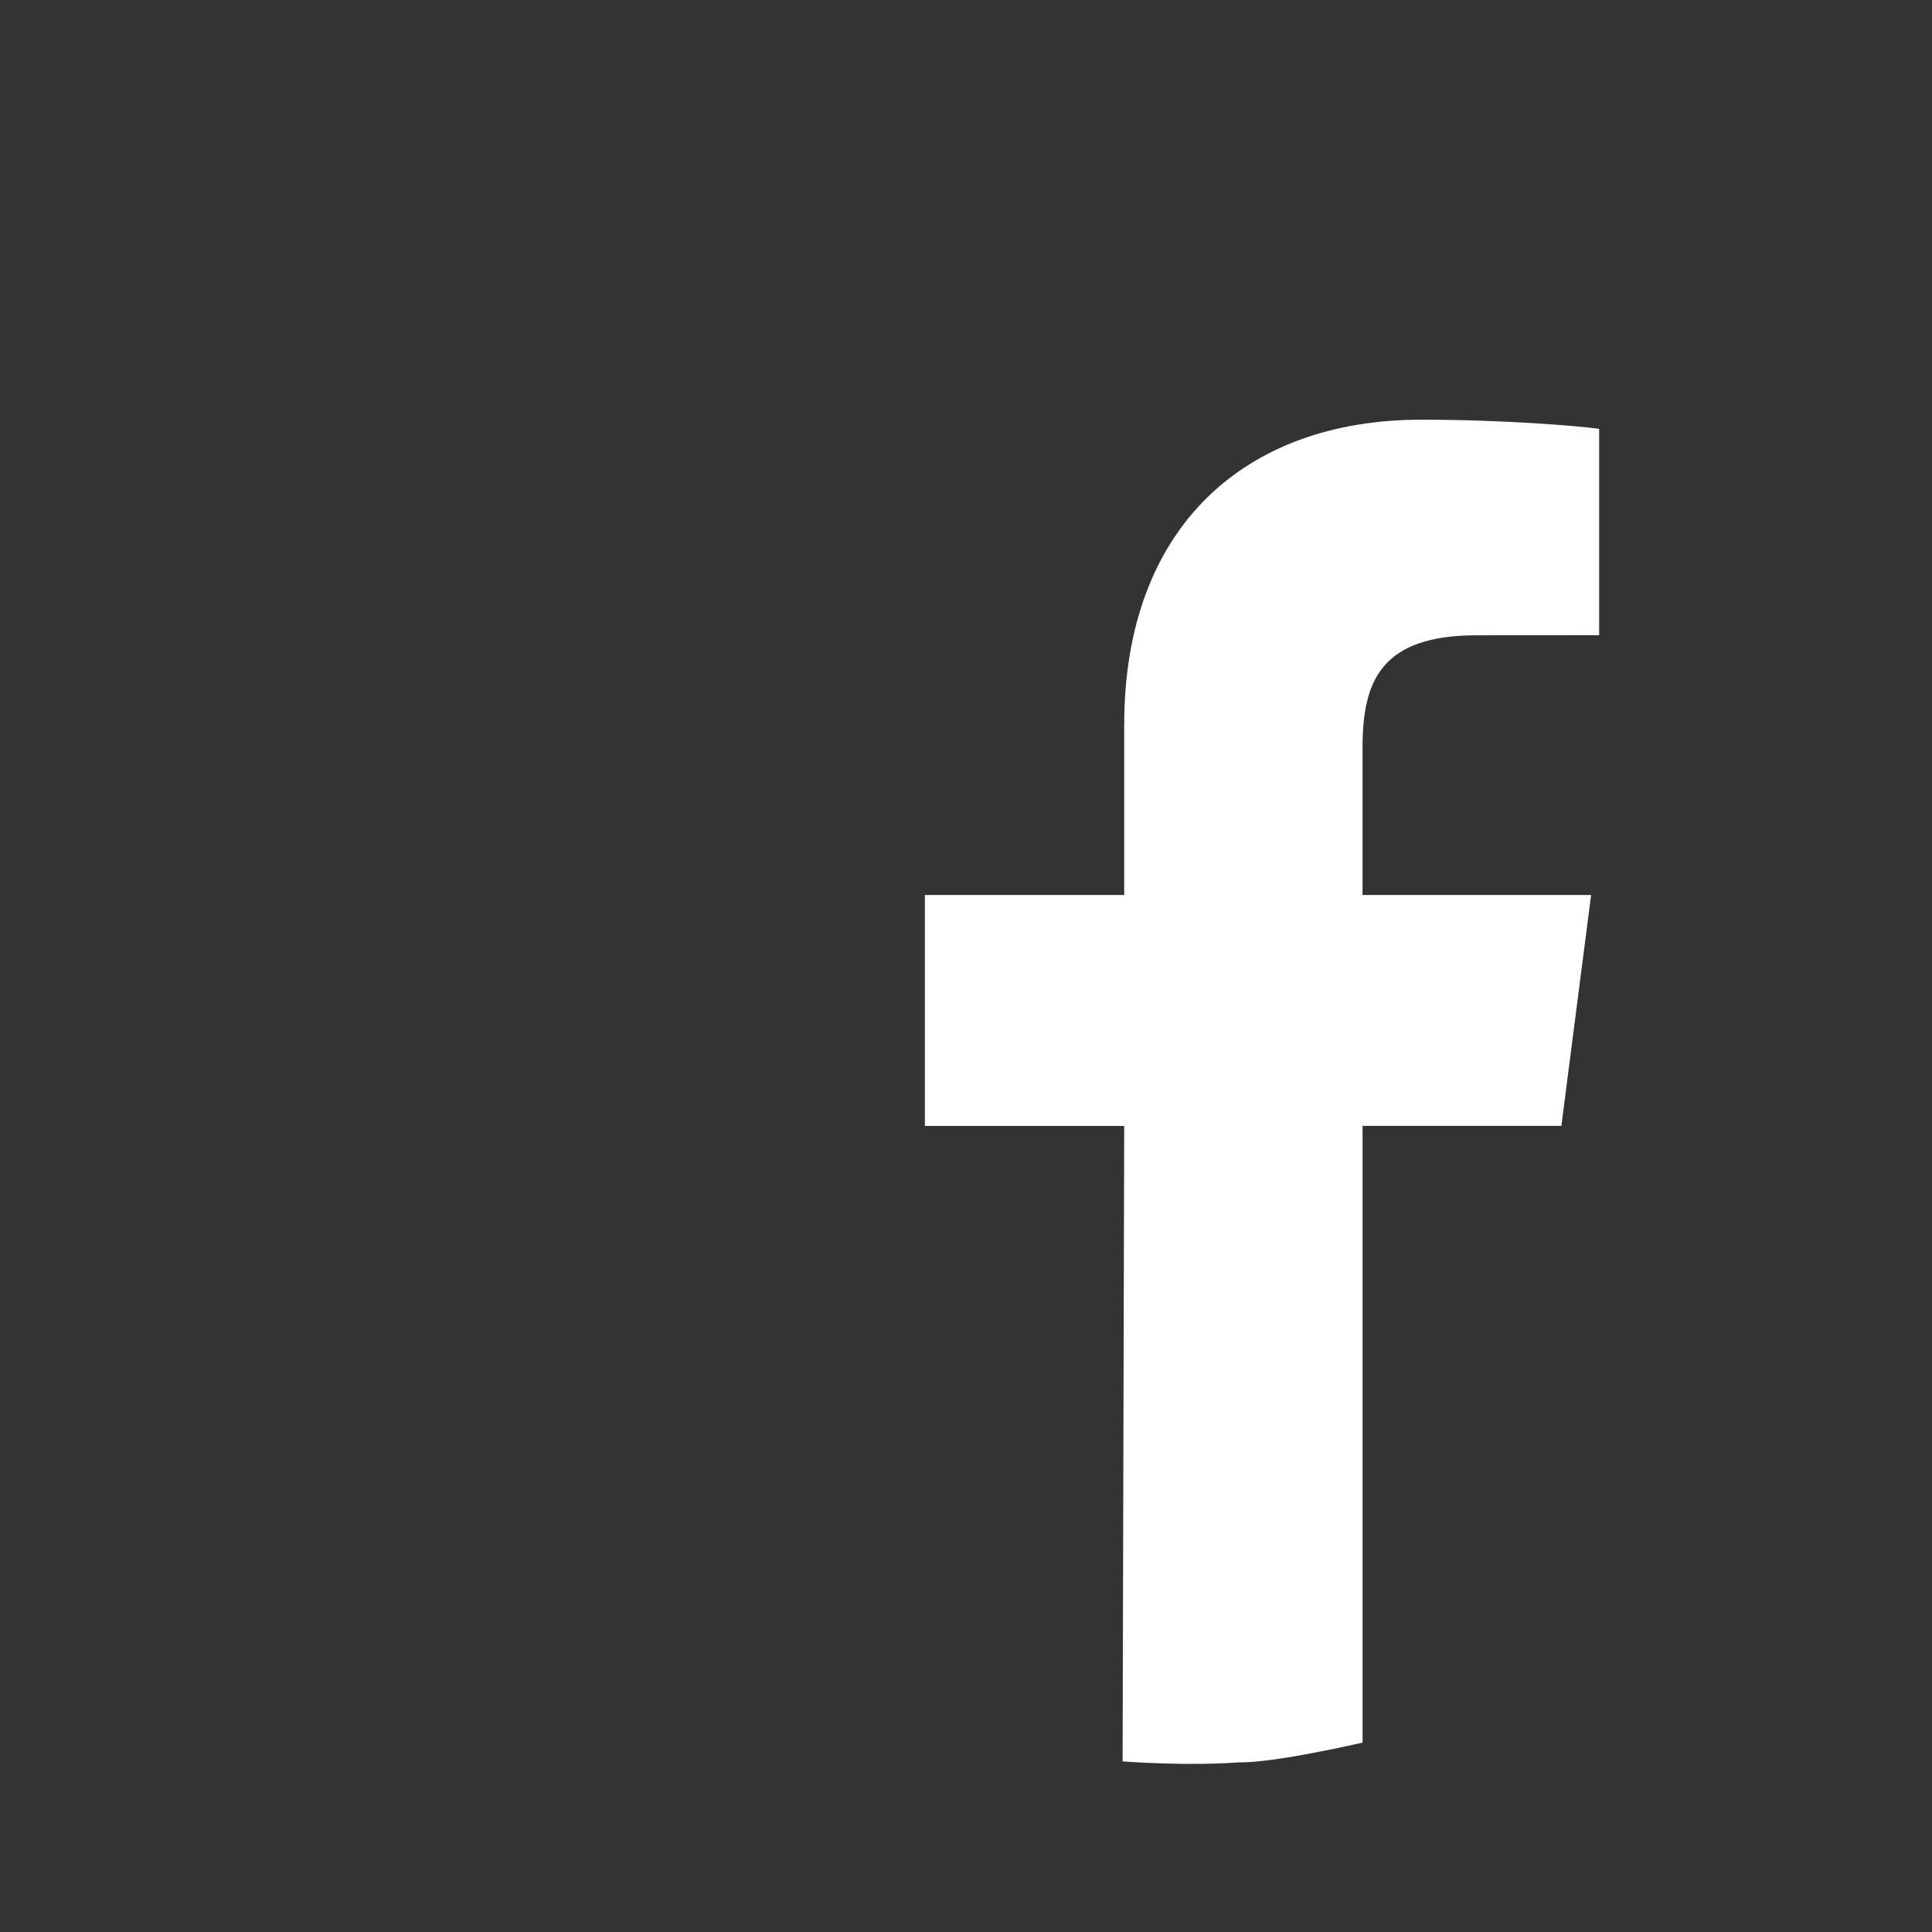 <?xml version="1.0" encoding="UTF-8" standalone="no"?>
<svg
   xmlns:dc="http://purl.org/dc/elements/1.1/"
   xmlns:cc="http://creativecommons.org/ns#"
   xmlns:rdf="http://www.w3.org/1999/02/22-rdf-syntax-ns#"
   xmlns:svg="http://www.w3.org/2000/svg"
   xmlns="http://www.w3.org/2000/svg"
   version="1.1"
   id="Layer_1"
   x="0px"
   y="0px"
   width="72px"
   height="72px"
   viewBox="0 0 72 72"
   enable-background="new 0 0 72 72"
   xml:space="preserve"><rect x="0" y="0" width="72" height="72" fill="#333333" stroke="none"/><defs
     id="defs15" /><path
     d="m 50.779,64.942 0,-22.984 7.409,0 1.108,-8.604 -8.518,0 0,-5.491 c 0,-2.491 0.691,-4.188 4.264,-4.188 l 4.554,-0.003 0,-7.692 c -0.788,-0.104 -3.491,-0.339 -6.637,-0.339 -6.567,0 -11.063,4.009 -11.063,11.371 l 0,6.343 -7.428,0 0,8.604 7.428,0 -0.06,23.684 c 2.388,0.166 3.997,0.063 4.3,0.035 1.292,0.04 4.643,-0.736 4.643,-0.736 z"
     id="Facebook_1_"
     style="fill:#ffffff;stroke:none" /></svg>
